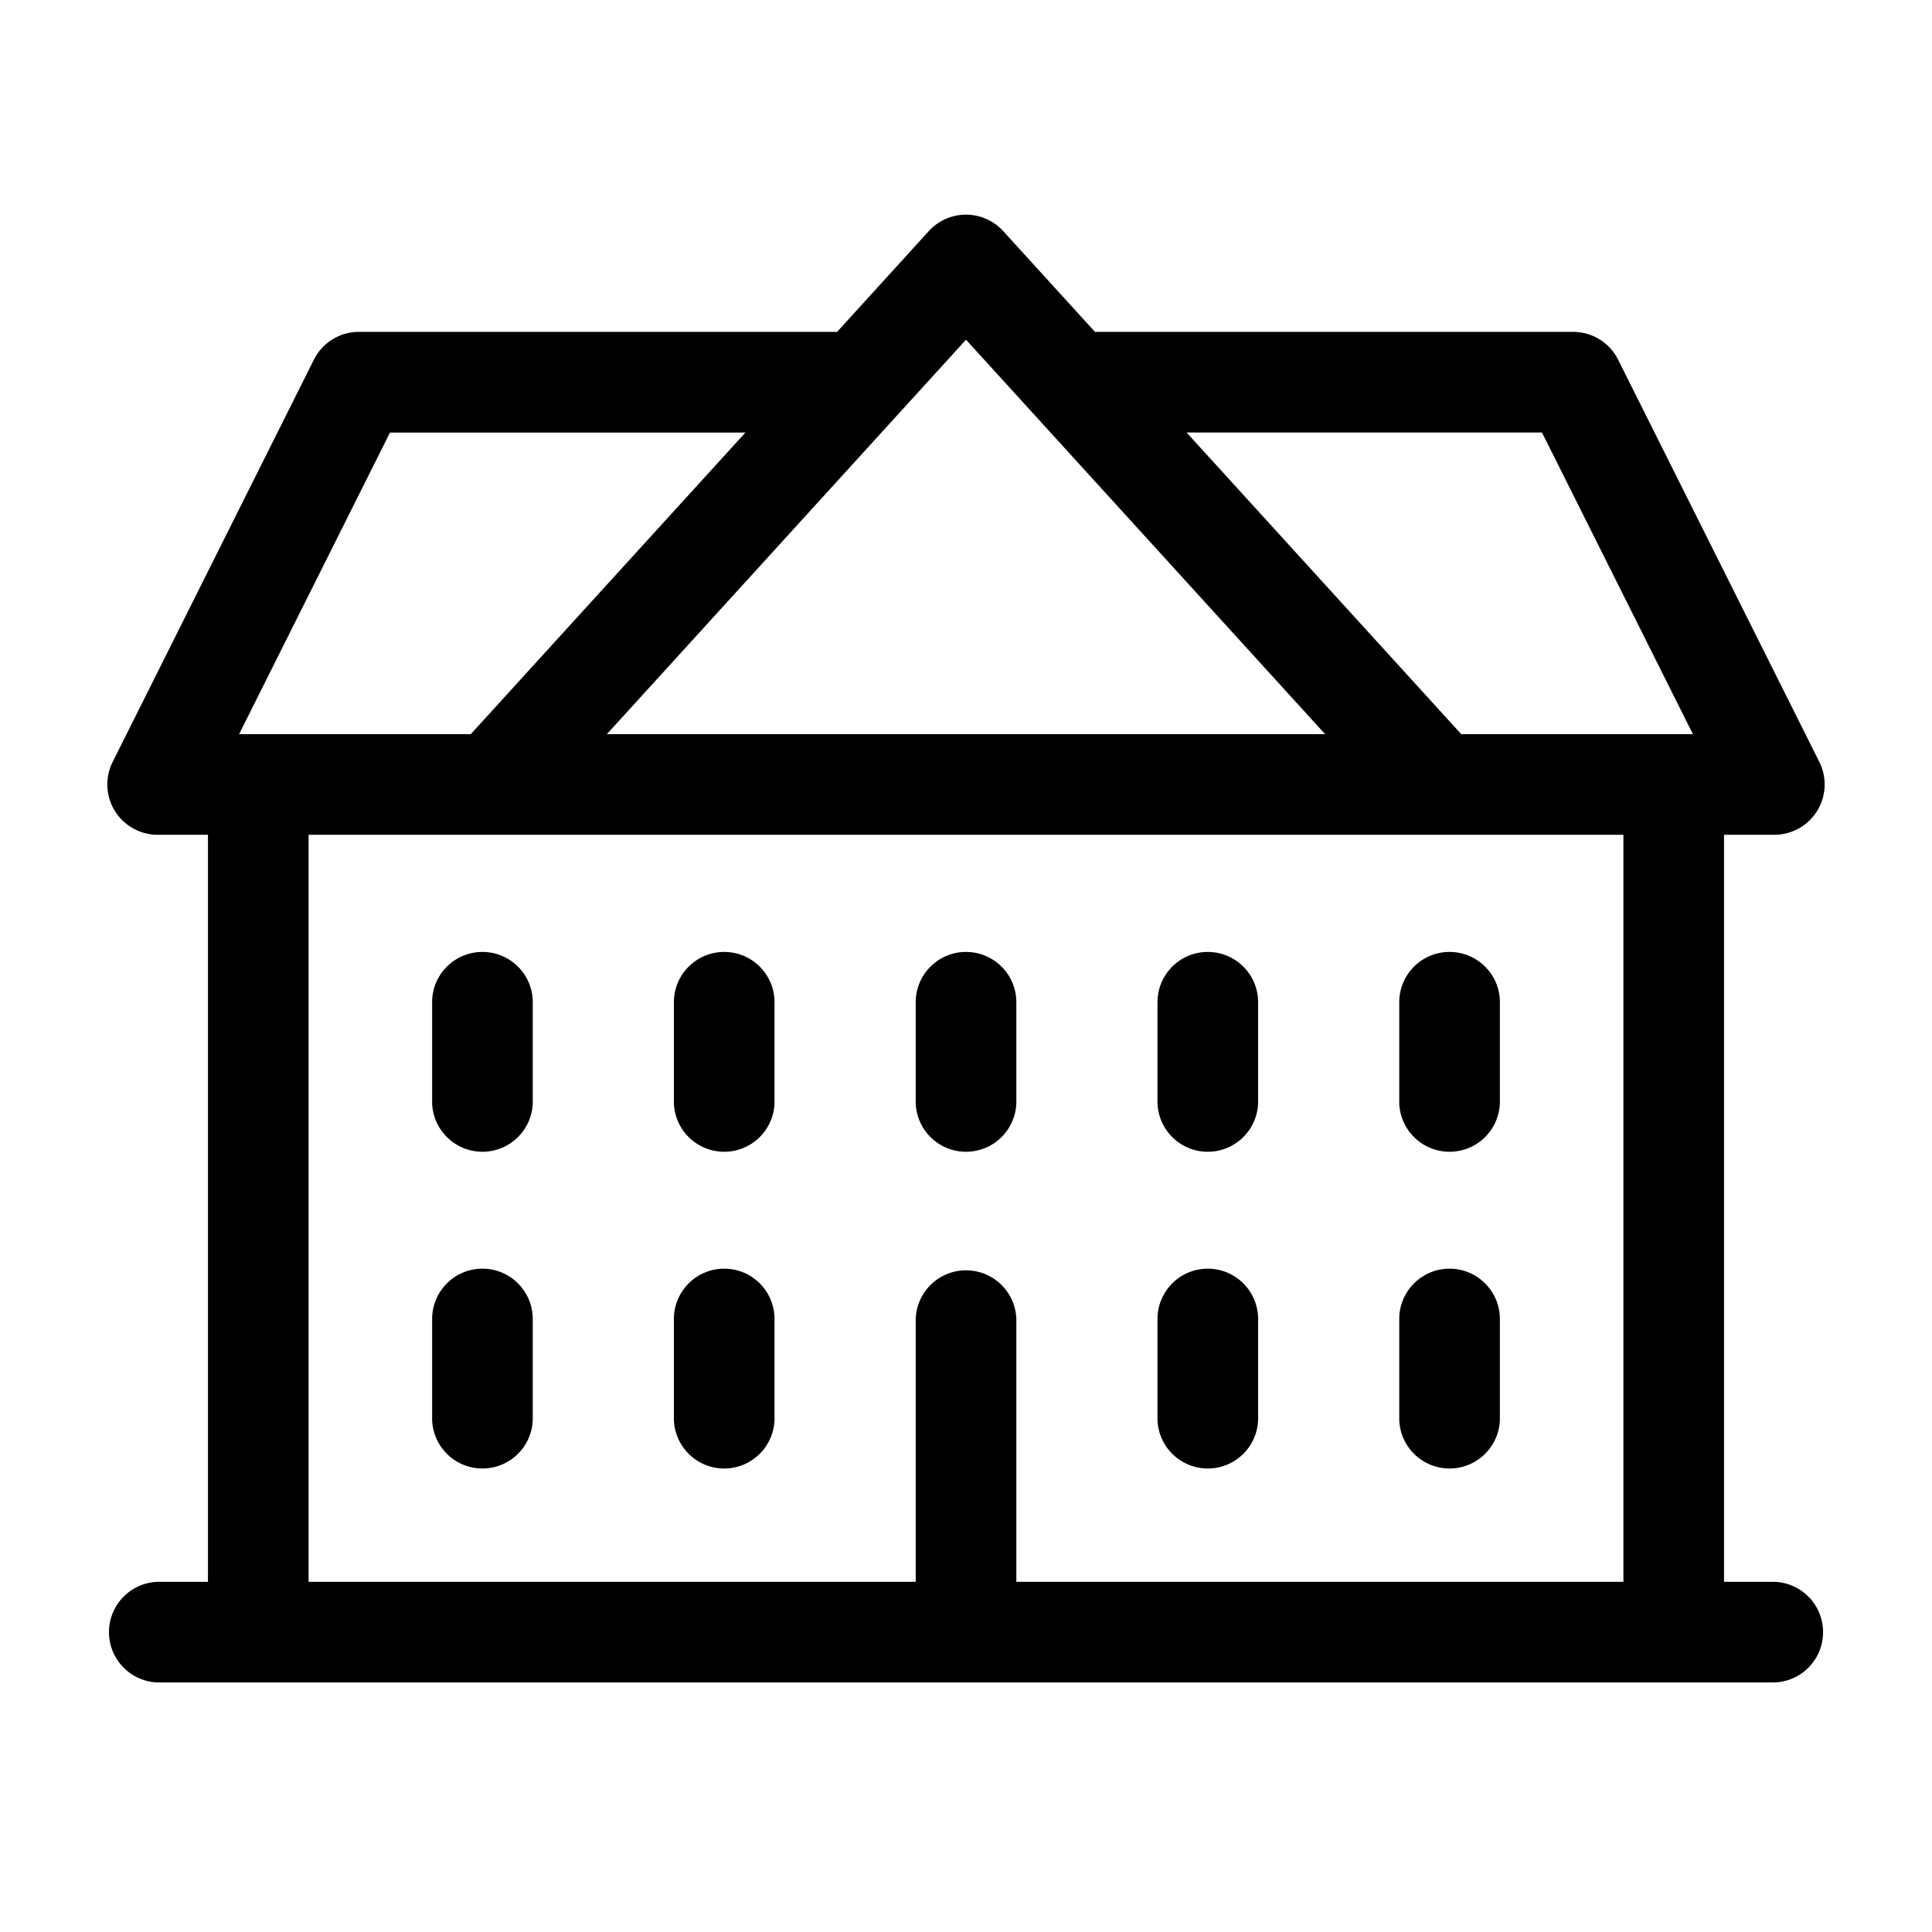 <svg xmlns="http://www.w3.org/2000/svg" viewBox="0 0 36 36"><path fill-rule="evenodd" d="M18 4c.264 0 .516.111.693.306l1.71 1.878h8.91c.355 0 .68.2.838.518l3.75 7.496a.938.938 0 0 1-.838 1.357h-.938v13.92h.938a.938.938 0 0 1 0 1.875H2.938a.938.938 0 0 1 0-1.875h.937v-13.92h-.937a.938.938 0 0 1-.839-1.357l3.75-7.496a.937.937 0 0 1 .839-.518h8.91l1.709-1.878A.937.937 0 0 1 18 4zm12.25 11.555H5.75v13.92h11.313v-4.897a.938.938 0 0 1 1.875 0v4.897H30.25v-13.92zm-3.24 8.085c.518 0 .938.42.938.938v1.878a.938.938 0 0 1-1.875 0v-1.878c0-.518.42-.938.937-.938zm-4.505 0c.518 0 .938.42.938.938v1.878a.938.938 0 0 1-1.875 0v-1.878c0-.518.42-.938.937-.938zm-9.01 0c.518 0 .937.42.937.938v1.878a.938.938 0 0 1-1.875 0v-1.878c0-.518.42-.938.938-.938zm-4.505 0c.517 0 .937.42.937.938v1.878a.938.938 0 0 1-1.875 0v-1.878c0-.518.42-.938.938-.938zm18.02-5.902c.518 0 .938.42.938.937v1.879a.938.938 0 0 1-1.875 0v-1.879c0-.517.42-.937.937-.937zm-9.01 0c.518 0 .938.42.938.937v1.879a.938.938 0 0 1-1.875 0v-1.879c0-.517.42-.937.937-.937zm4.505 0c.518 0 .938.42.938.937v1.879a.938.938 0 0 1-1.875 0v-1.879c0-.517.42-.937.937-.937zm-9.01 0c.518 0 .937.42.937.937v1.879a.938.938 0 0 1-1.875 0v-1.879c0-.517.42-.937.938-.937zm-4.505 0c.517 0 .937.42.937.937v1.879a.938.938 0 0 1-1.875 0v-1.879c0-.517.42-.937.938-.937zm19.743-9.679H22.11l5.118 5.621h4.317l-2.812-5.62zM18 6.33l-6.692 7.35h13.384L18 6.33zm-4.11 1.73H7.267l-2.812 5.62h4.317l5.118-5.62z"/></svg>